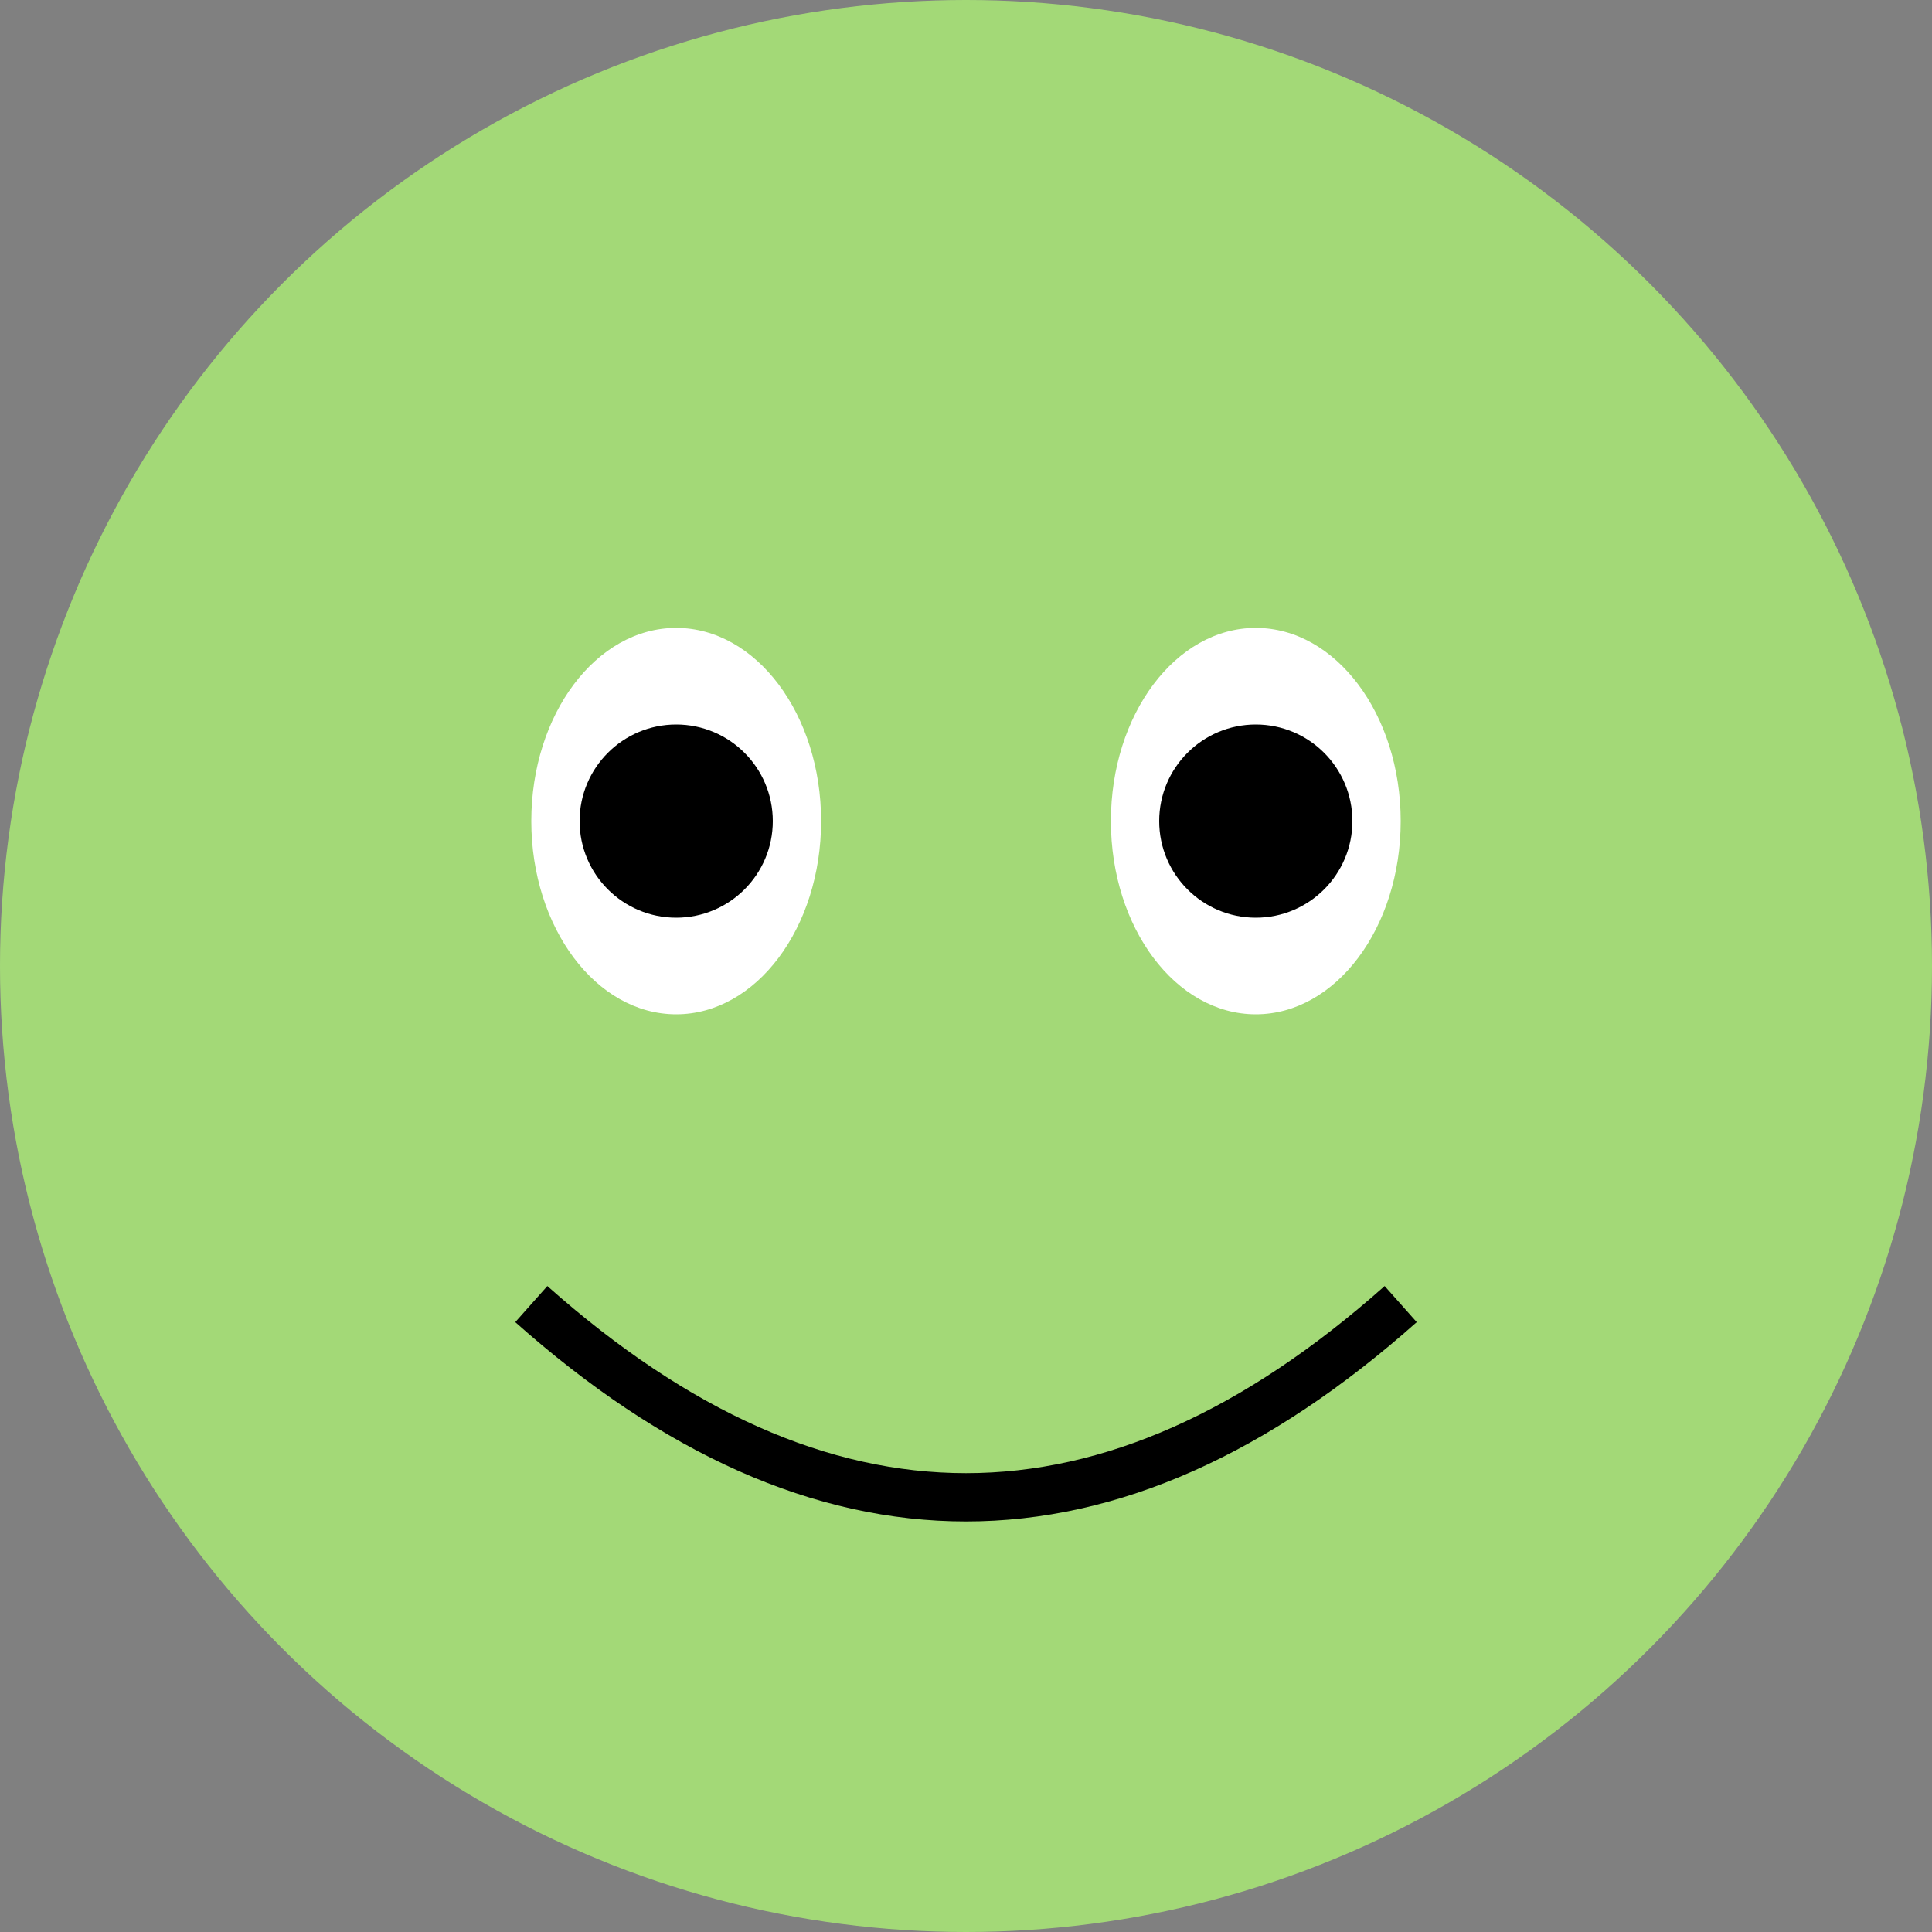 <svg xmlns="http://www.w3.org/2000/svg" viewBox="0 0 200 200" fill="none" role="img" aria-labelledby="titleId">
  <rect x="0" y="0" width="200" height="200" fill="#808080" stroke="none"/>
  <title id="titleId">Laughing Froge</title>
  <circle cx="100" cy="100" r="100" fill="#a3d977"/>
  <ellipse cx="70" cy="85" rx="15" ry="20" fill="#fff"/>
  <ellipse cx="130" cy="85" rx="15" ry="20" fill="#fff"/>
  <circle cx="70" cy="85" r="10" fill="#000"/>
  <circle cx="130" cy="85" r="10" fill="#000"/>
  <path d="M55 135 Q100 175, 145 135" stroke="#000" stroke-width="5" fill="none"/>
</svg>